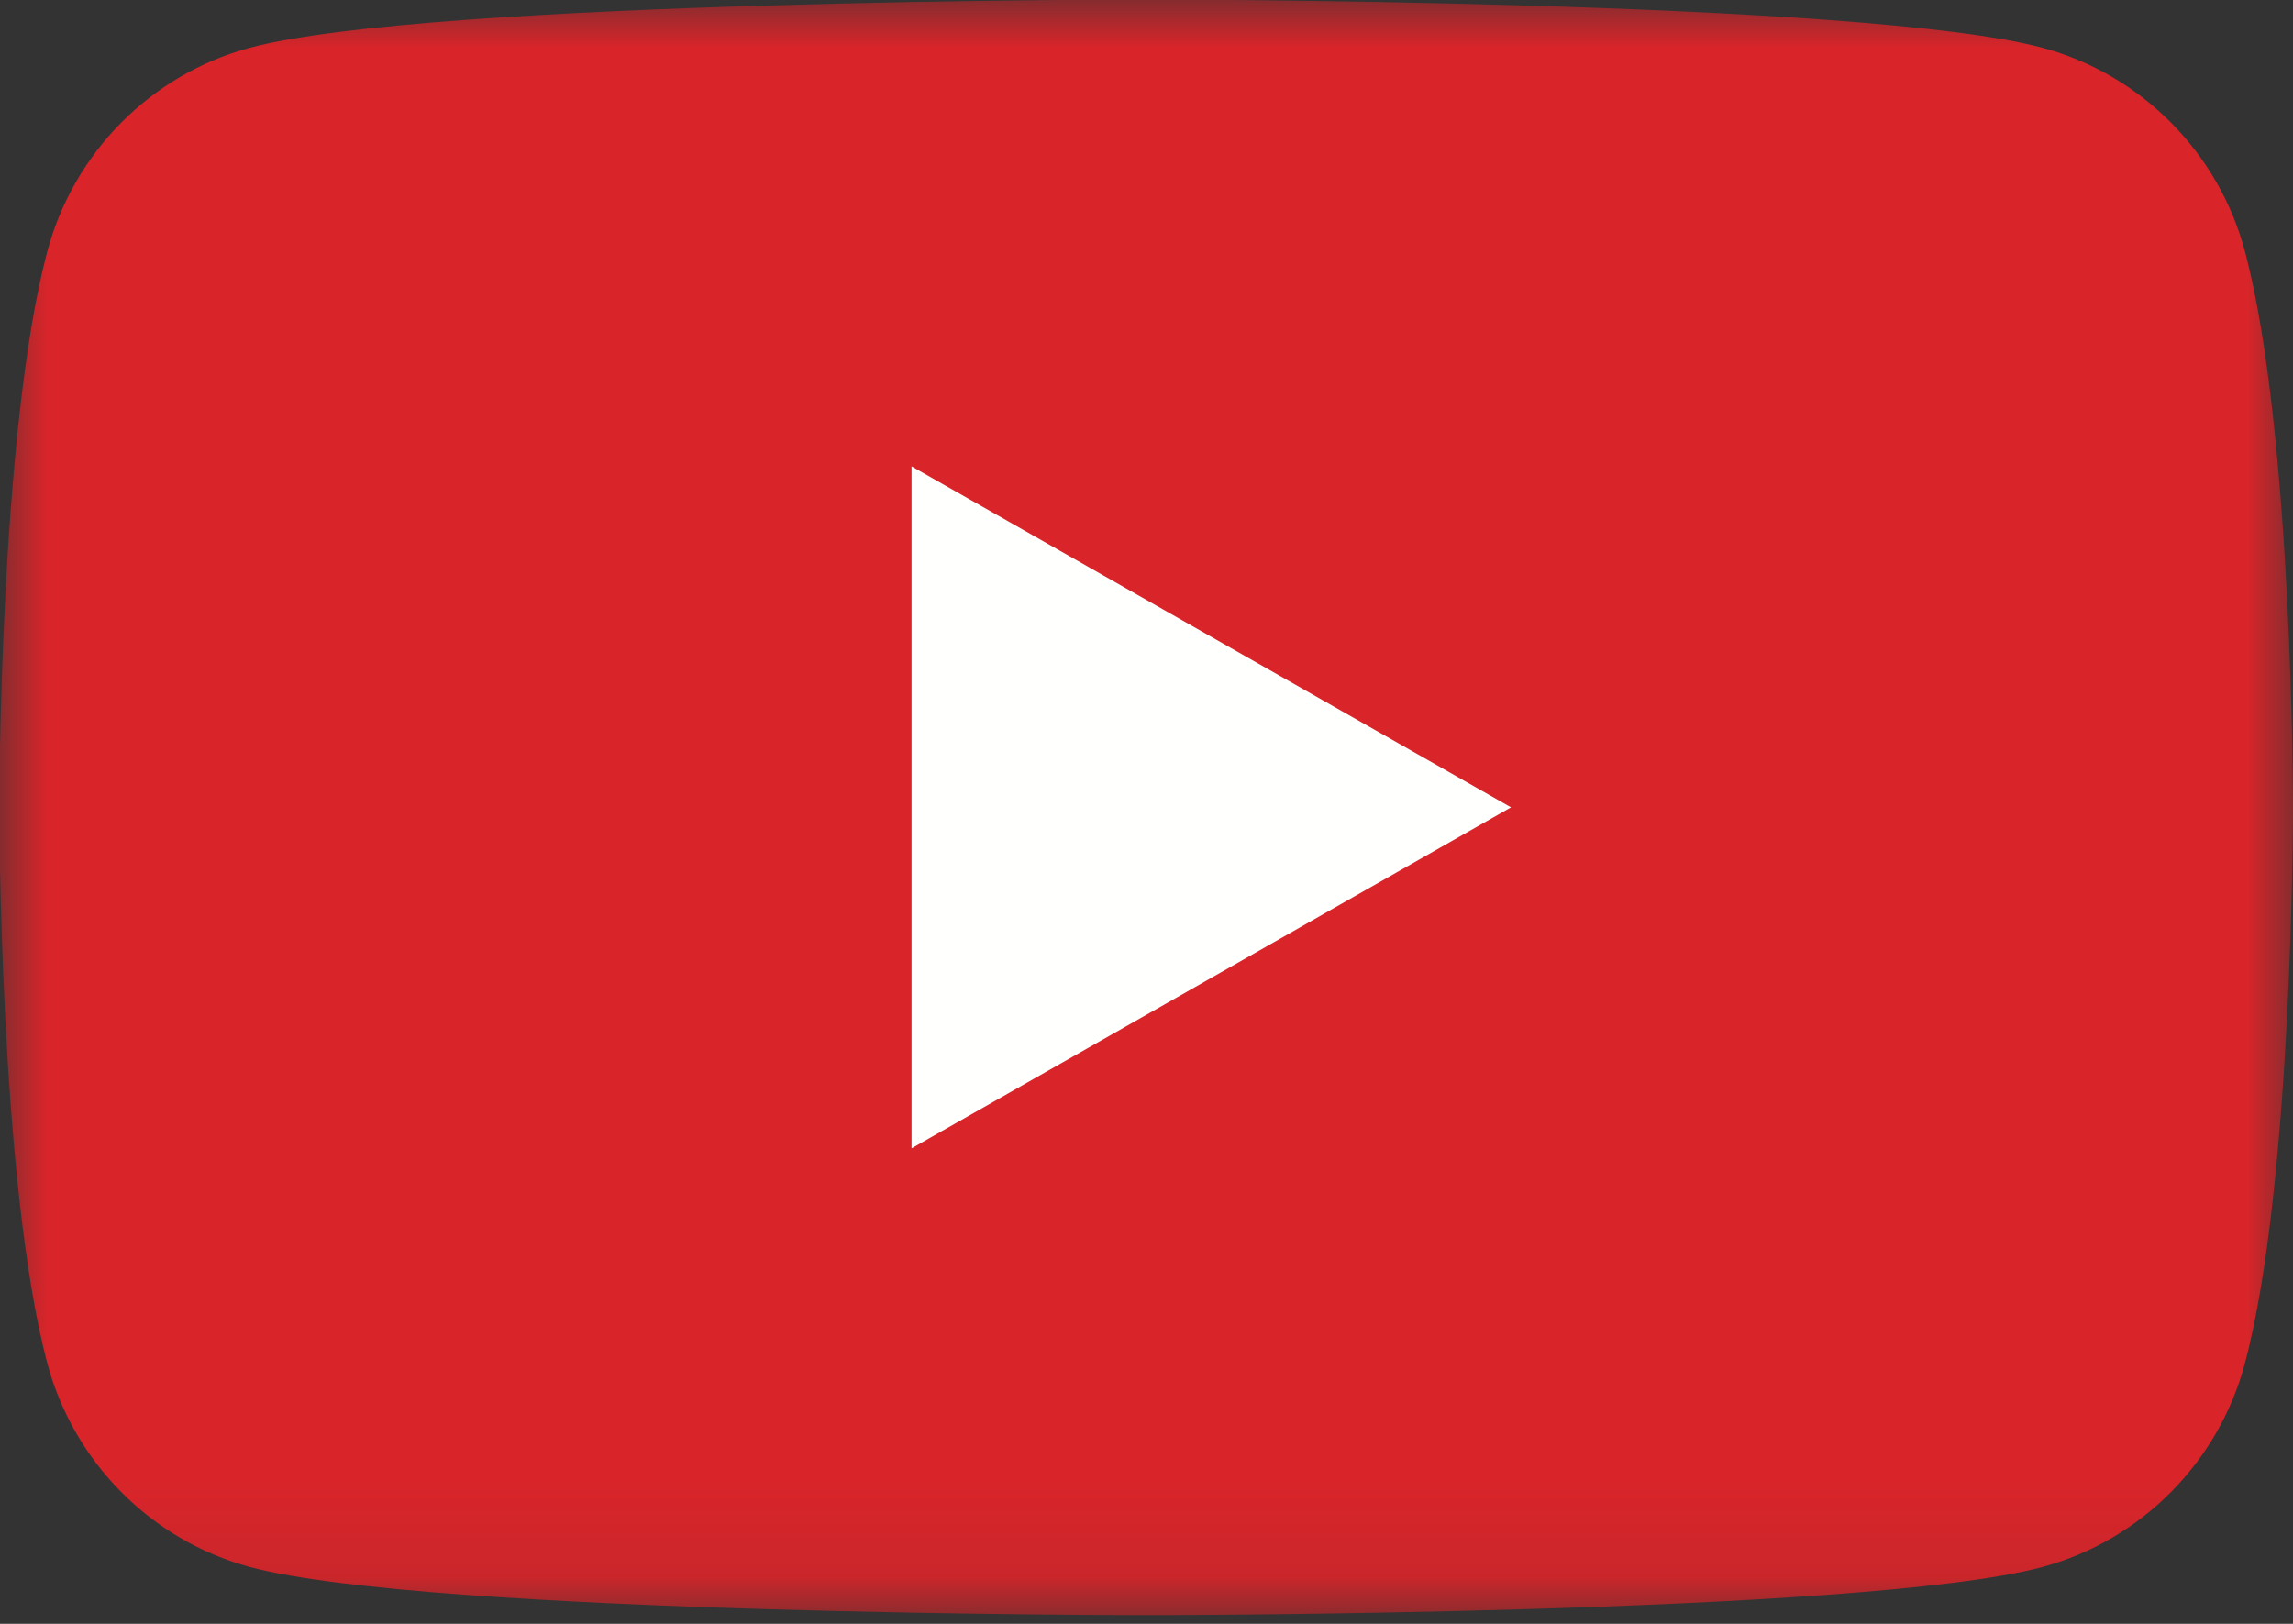 <?xml version="1.0" encoding="UTF-8"?>
<svg width="24px" height="17px" viewBox="0 0 24 17" version="1.1" xmlns="http://www.w3.org/2000/svg" xmlns:xlink="http://www.w3.org/1999/xlink">
    <rect x="0" y="0" width="24" height="17" fill="#333333" stroke="none"/>
    <title>yt_icon_rgb</title>
    <defs>
        <polygon id="path-1" points="0 0 24 0 24 16.909 0 16.909"></polygon>
    </defs>
    <g id="Page-1-Copy" stroke="none" stroke-width="1" fill="none" fill-rule="evenodd">
        <g id="Shop-Detail" transform="translate(-666, -1467)">
            <g id="Group-5" transform="translate(545, 1463)">
                <g id="Group-6" transform="translate(0, -0)">
                    <g id="yt_icon_rgb" transform="translate(121, 4)">
                        <g id="Group-3">
                            <mask id="mask-2" fill="white">
                                <use xlink:href="#path-1"></use>
                            </mask>
                            <g id="Clip-2"></g>
                            <path d="M23.498,2.636 C23.222,1.596 22.409,0.777 21.376,0.5 C19.504,-0.005 11.996,-0.005 11.996,-0.005 C11.996,-0.005 4.488,-0.005 2.616,0.5 C1.583,0.777 0.77,1.596 0.494,2.636 C-0.008,4.52 -0.008,8.452 -0.008,8.452 C-0.008,8.452 -0.008,12.384 0.494,14.268 C0.77,15.308 1.583,16.127 2.616,16.405 C4.488,16.909 11.996,16.909 11.996,16.909 C11.996,16.909 19.504,16.909 21.376,16.405 C22.409,16.127 23.222,15.308 23.498,14.268 C24,12.384 24,8.452 24,8.452 C24,8.452 24,4.52 23.498,2.636" id="Fill-1" fill="#D9252A" mask="url(#mask-2)"></path>
                        </g>
                        <polyline id="Fill-4" fill="#FFFFFE" points="9.541 12.022 15.815 8.452 9.541 4.882 9.541 12.022"></polyline>
                    </g>
                </g>
            </g>
        </g>
    </g>
</svg>
